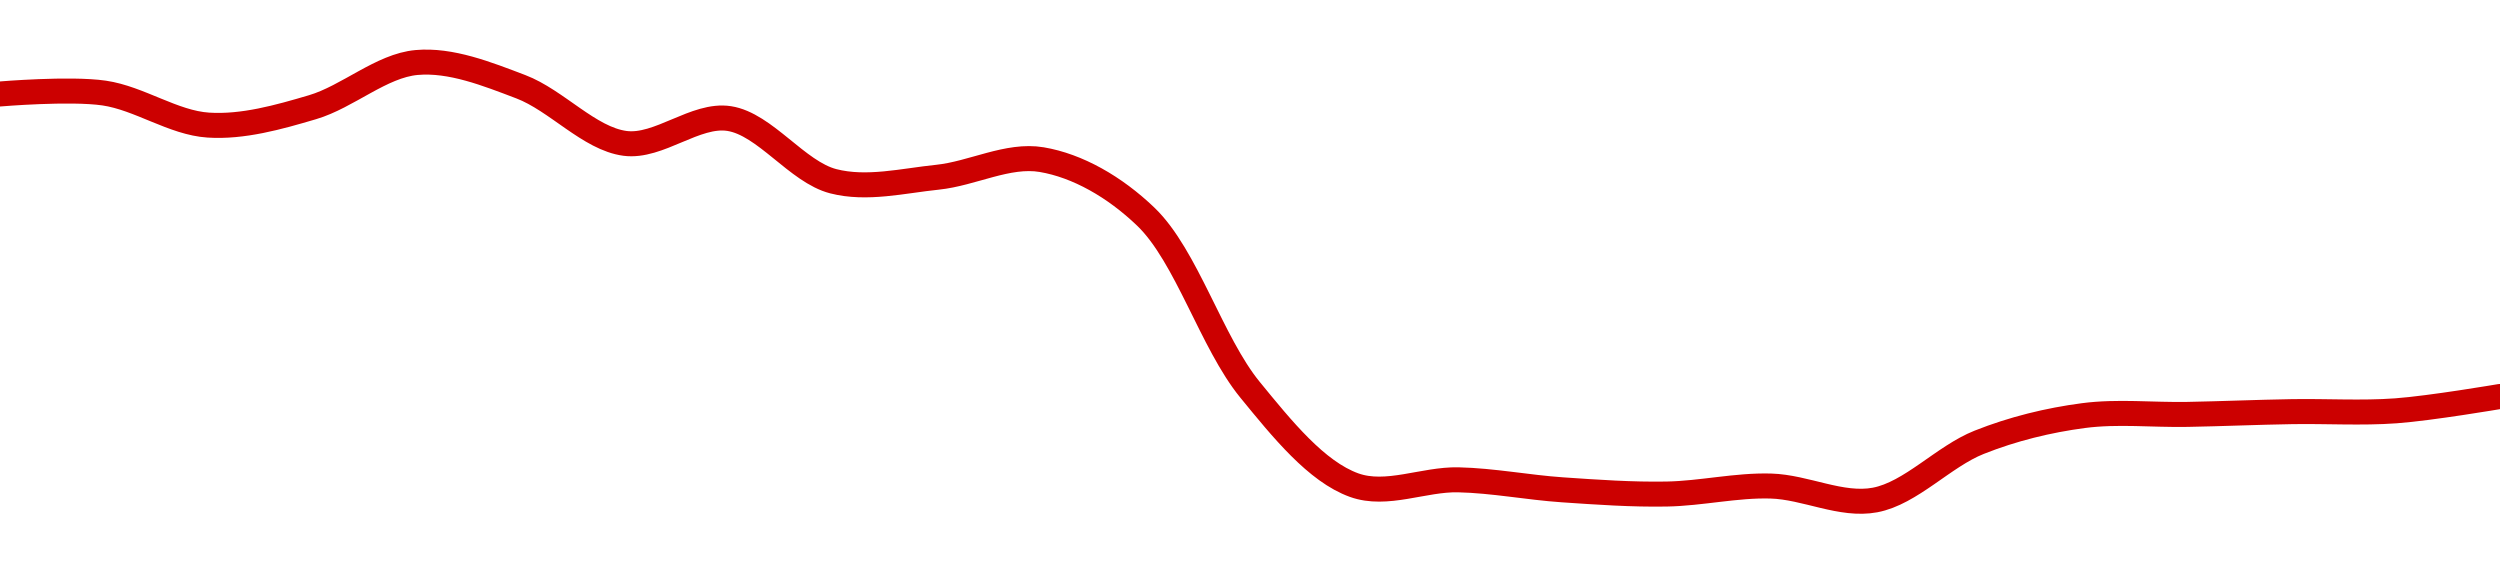 <!-- series1d: [2784.88,2785.34,2769.43,2778.31,2800.5,2788.47,2760.36,2772.68,2741.56,2743.56,2752.3,2723.96,2638.1,2590.74,2593.39,2588.42,2586.33,2590.3,2583.37,2612.01,2625.25,2625.85,2627.22,2627.63,2634.75] -->

<svg width="200" height="45" viewBox="0 0 200 45" xmlns="http://www.w3.org/2000/svg">
  <defs>
    <linearGradient id="grad-area" x1="0" y1="0" x2="0" y2="1">
      <stop offset="0%" stop-color="rgba(255,82,82,.2)" />
      <stop offset="100%" stop-color="rgba(0,0,0,0)" />
    </linearGradient>
  </defs>

  <path d="M0,7.518C0,7.518,5.586,7.043,8.333,7.444C11.143,7.854,13.867,9.828,16.667,10.008C19.423,10.186,22.269,9.385,25,8.577C27.828,7.74,30.514,5.25,33.333,5C36.072,4.757,38.957,5.909,41.667,6.939C44.52,8.024,47.148,11.092,50,11.47C52.711,11.83,55.638,9.066,58.333,9.484C61.205,9.93,63.774,13.757,66.667,14.501C69.346,15.189,72.231,14.465,75,14.178C77.787,13.89,80.632,12.314,83.333,12.77C86.197,13.252,89.17,14.94,91.667,17.338C94.922,20.464,96.926,27.42,100,31.178C102.571,34.321,105.311,37.725,108.333,38.812C110.93,39.746,113.891,38.323,116.667,38.385C119.447,38.447,122.22,38.996,125,39.186C127.775,39.375,130.557,39.573,133.333,39.523C136.113,39.473,138.893,38.804,141.667,38.883C144.449,38.962,147.304,40.508,150,40C152.87,39.459,155.481,36.517,158.333,35.383C161.044,34.306,163.867,33.619,166.667,33.249C169.423,32.886,172.222,33.205,175,33.152C177.778,33.1,180.555,32.979,183.333,32.932C186.111,32.884,188.895,33.067,191.667,32.866C194.451,32.664,200,31.718,200,31.718"
        fill="none"
        stroke="#CC0000"
        stroke-width="2"
        stroke-linejoin="round"
        stroke-linecap="round"
        />
</svg>
